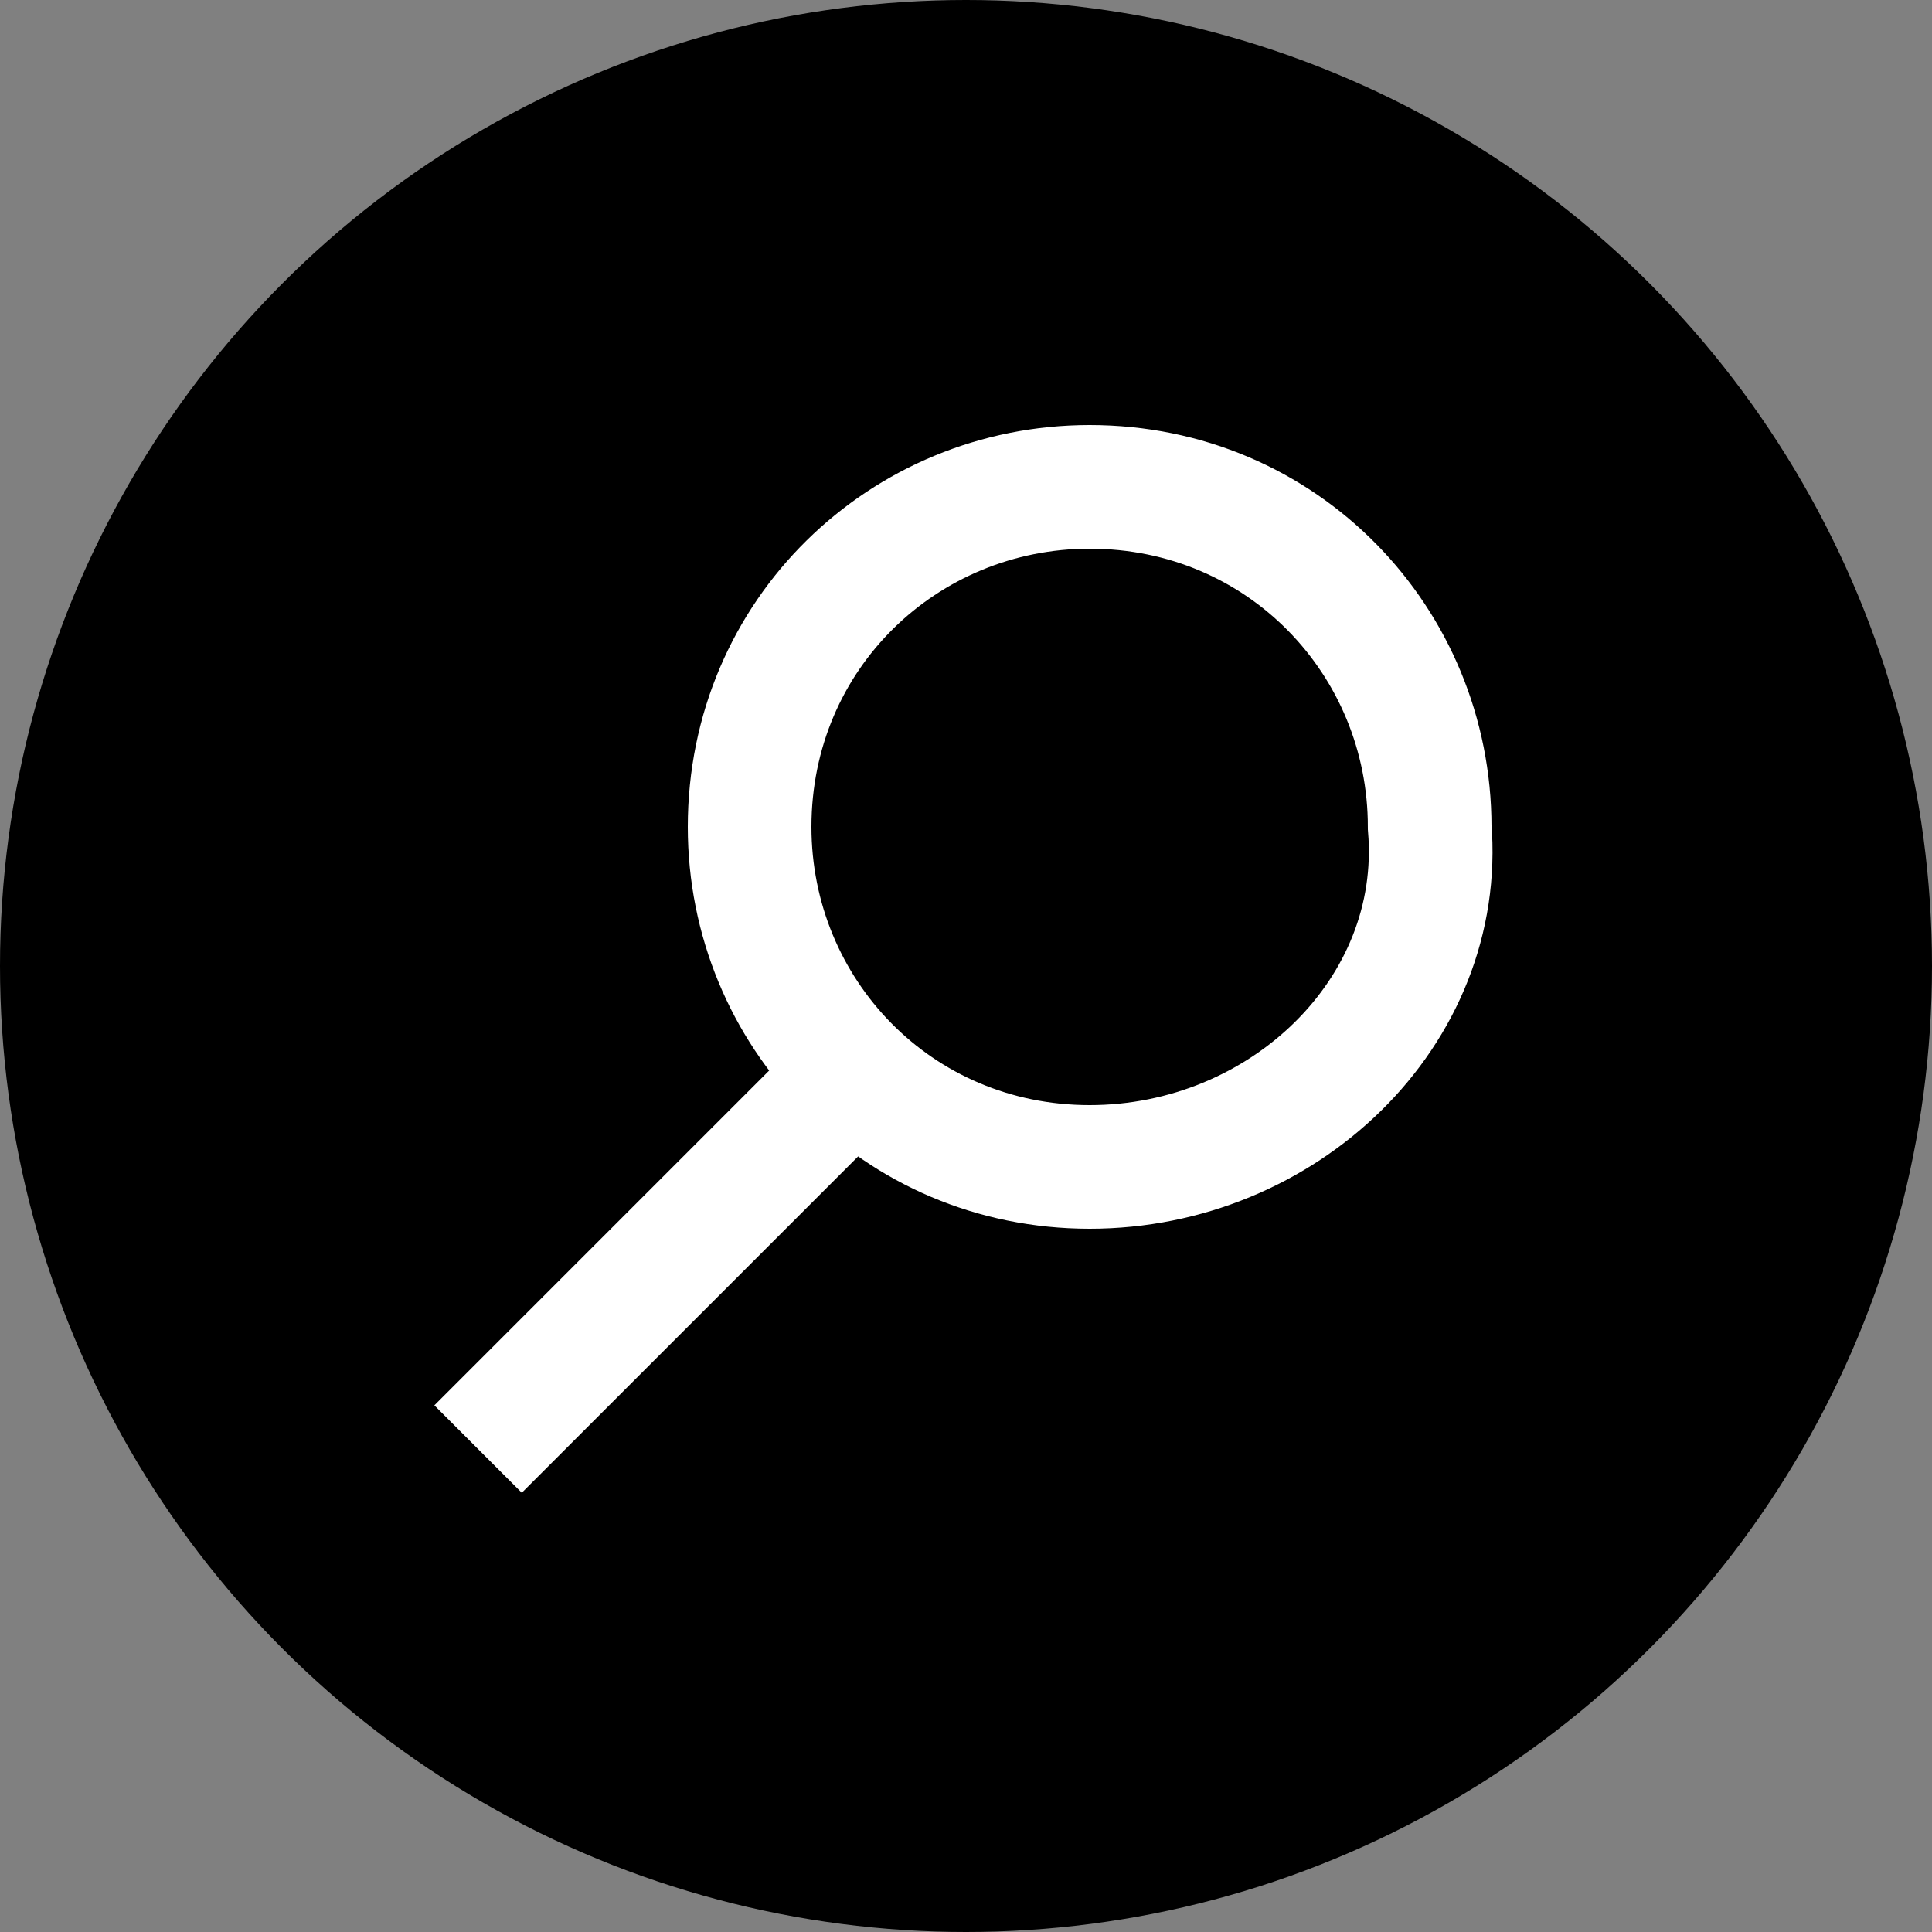 <?xml version="1.0" encoding="utf-8"?>
<!-- Generator: Adobe Illustrator 27.1.1, SVG Export Plug-In . SVG Version: 6.00 Build 0)  -->
<svg version="1.1" id="Ebene_1" xmlns="http://www.w3.org/2000/svg" xmlns:xlink="http://www.w3.org/1999/xlink" x="0px" y="0px"
	 viewBox="0 0 25 25" style="enable-background:new 0 0 25 25;" xml:space="preserve">
<rect x="0" y="0" width="25" height="25" fill="#808080" stroke="none"/>
<style type="text/css">
	.st0{fill:none;stroke:#FFFFFF;stroke-width:1.6;stroke-miterlimit:10;}
	.st1{fill:#FFFFFF;}
</style>
<circle cx="12.5" cy="12.5" r="12.5"/>
<g>
	<path class="st0" d="M14.1,15.1L14.1,15.1c-2.5,0-4.4-2-4.4-4.4l0,0c0-2.5,2-4.4,4.4-4.4l0,0c2.5,0,4.4,2,4.4,4.4l0,0
		C18.7,13.1,16.6,15.1,14.1,15.1z"/>
</g>
<rect x="5.1" y="15.4" transform="matrix(0.707 -0.707 0.707 0.707 -8.873 10.903)" class="st1" width="7.3" height="1.6"/>
</svg>
